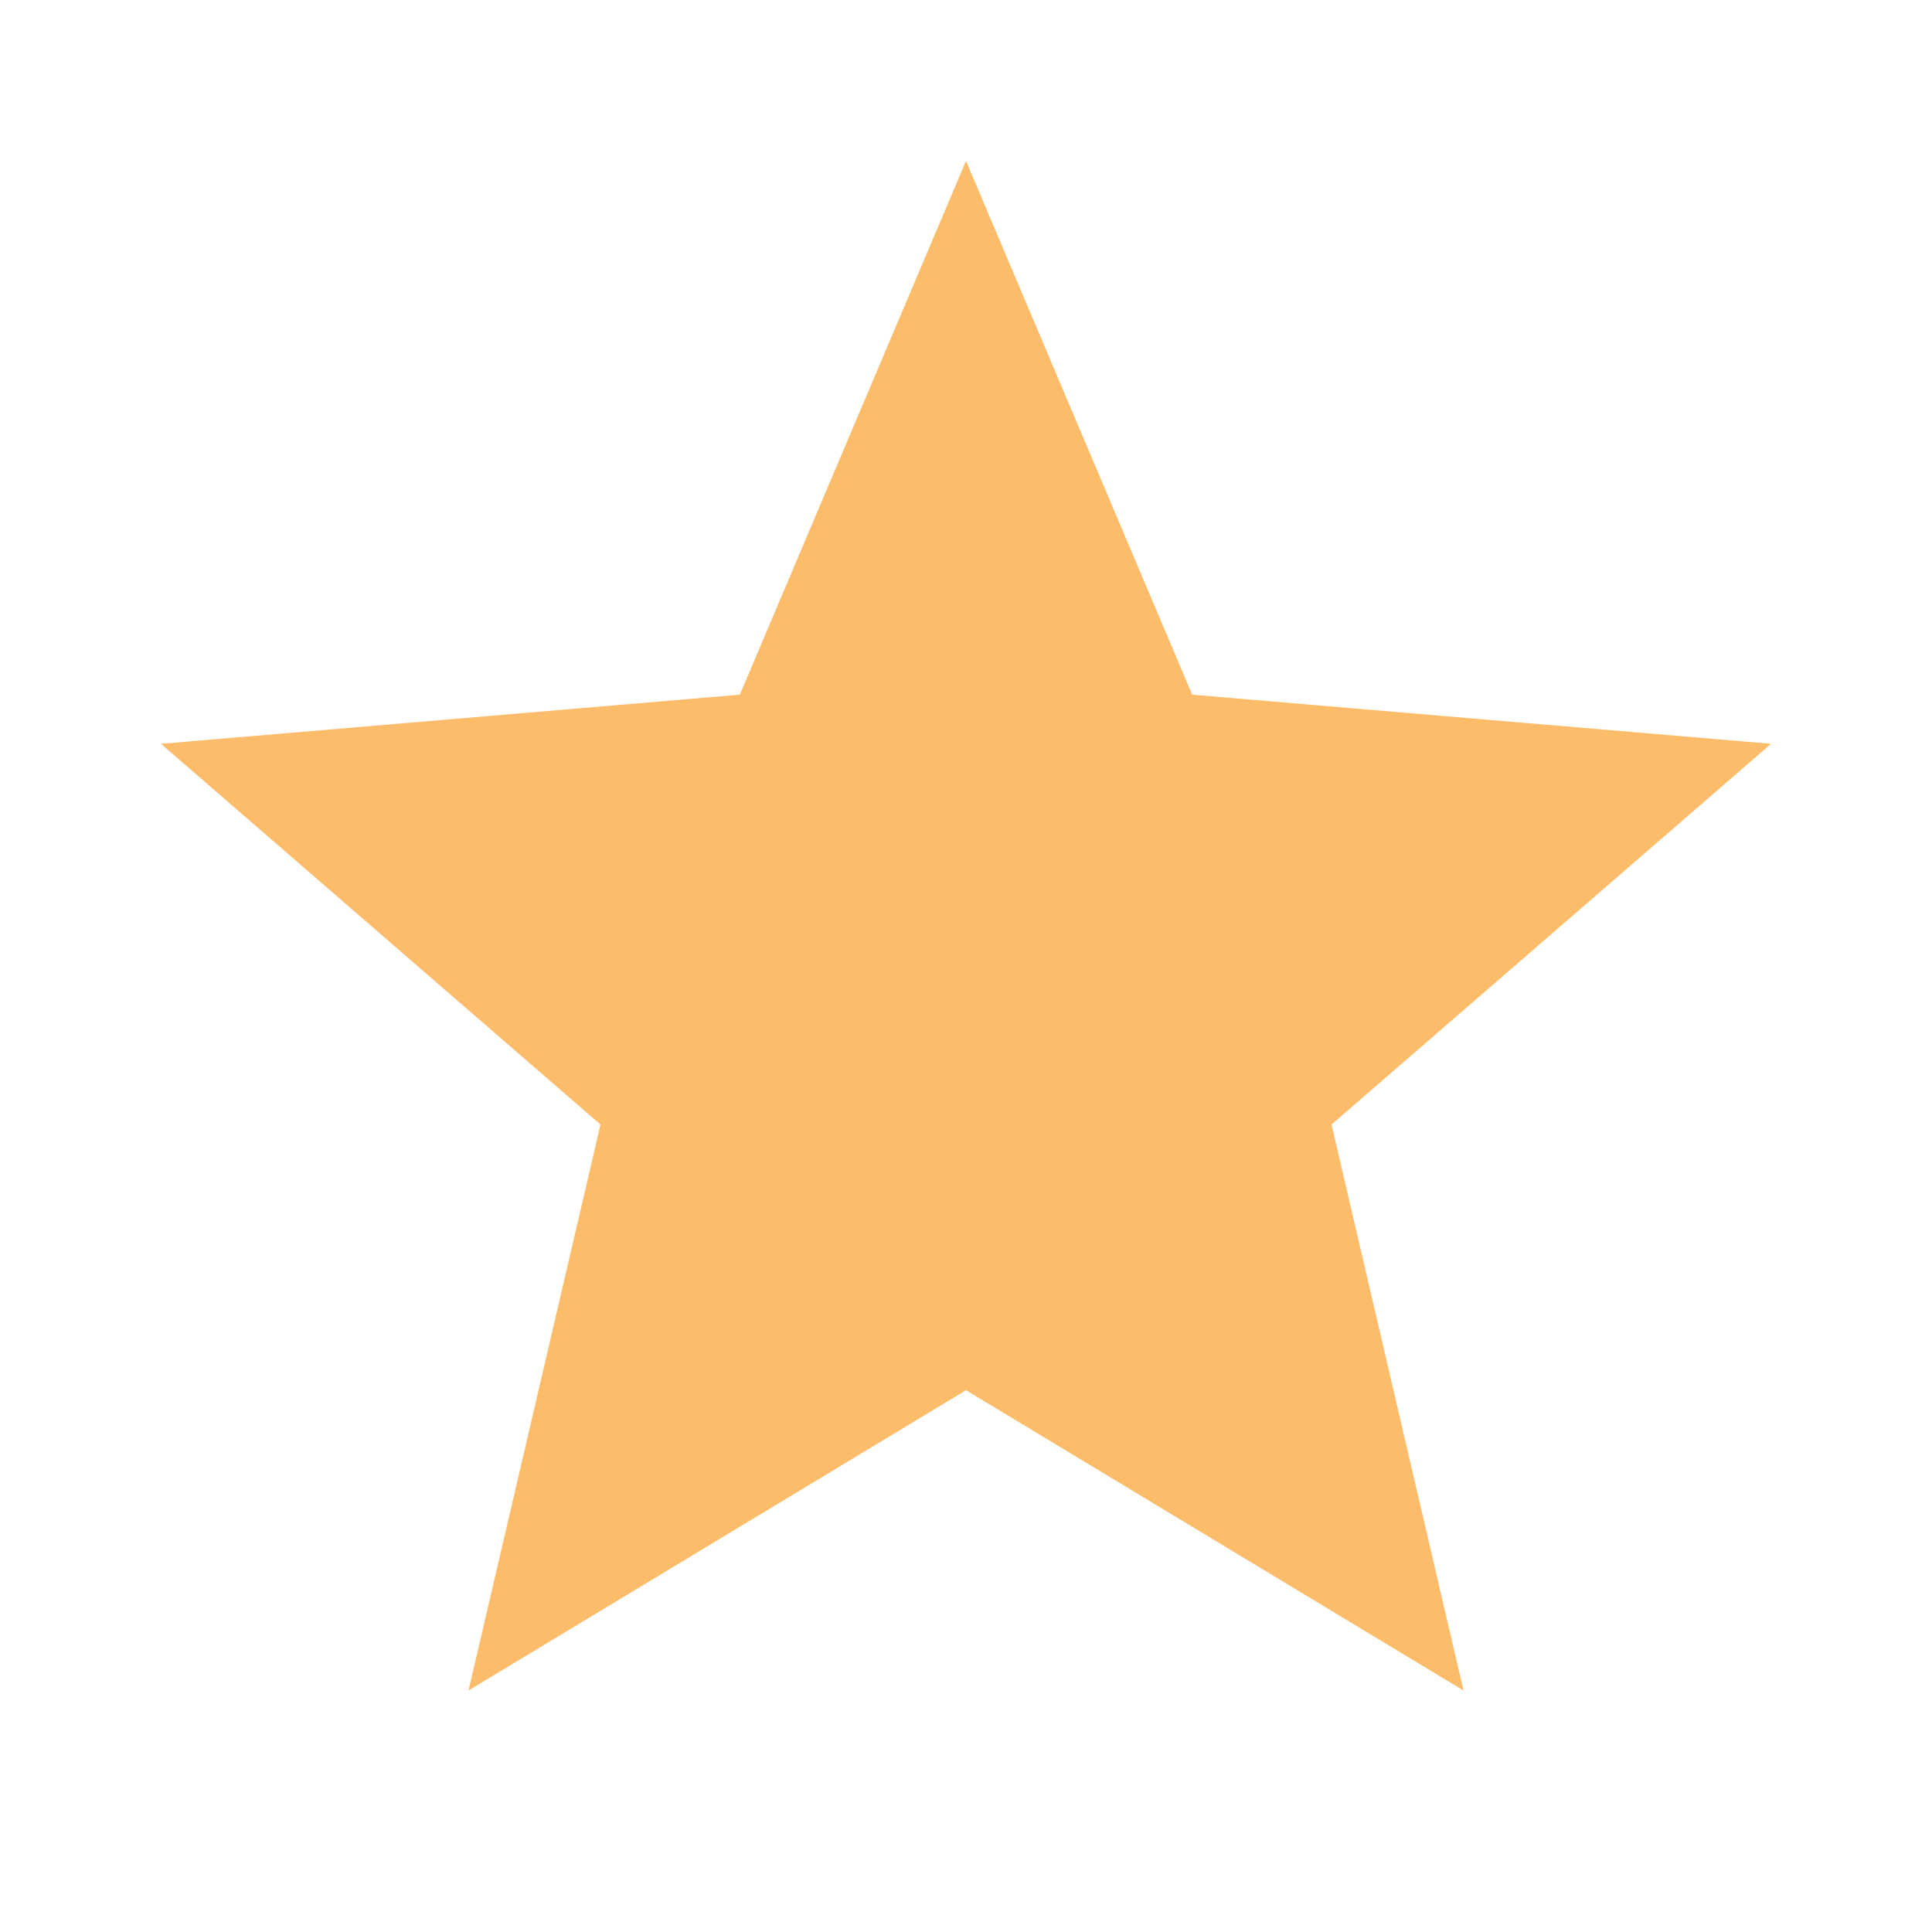 <svg width="16" height="16" viewBox="0 0 16 16" fill="none" xmlns="http://www.w3.org/2000/svg">
<g id="star_black_24dp 4" clip-path="url(#clip0_54_1612)">
<g id="Group">
<path id="Vector" d="M8 11.513L12.12 14L11.027 9.313L14.667 6.16L9.873 5.753L8 1.333L6.127 5.753L1.333 6.16L4.973 9.313L3.88 14L8 11.513Z" fill="#FCBC69"/>
</g>
</g>
<defs>
<clipPath id="clip0_54_1612">
<rect width="16" height="16" fill="white"/>
</clipPath>
</defs>
</svg>
